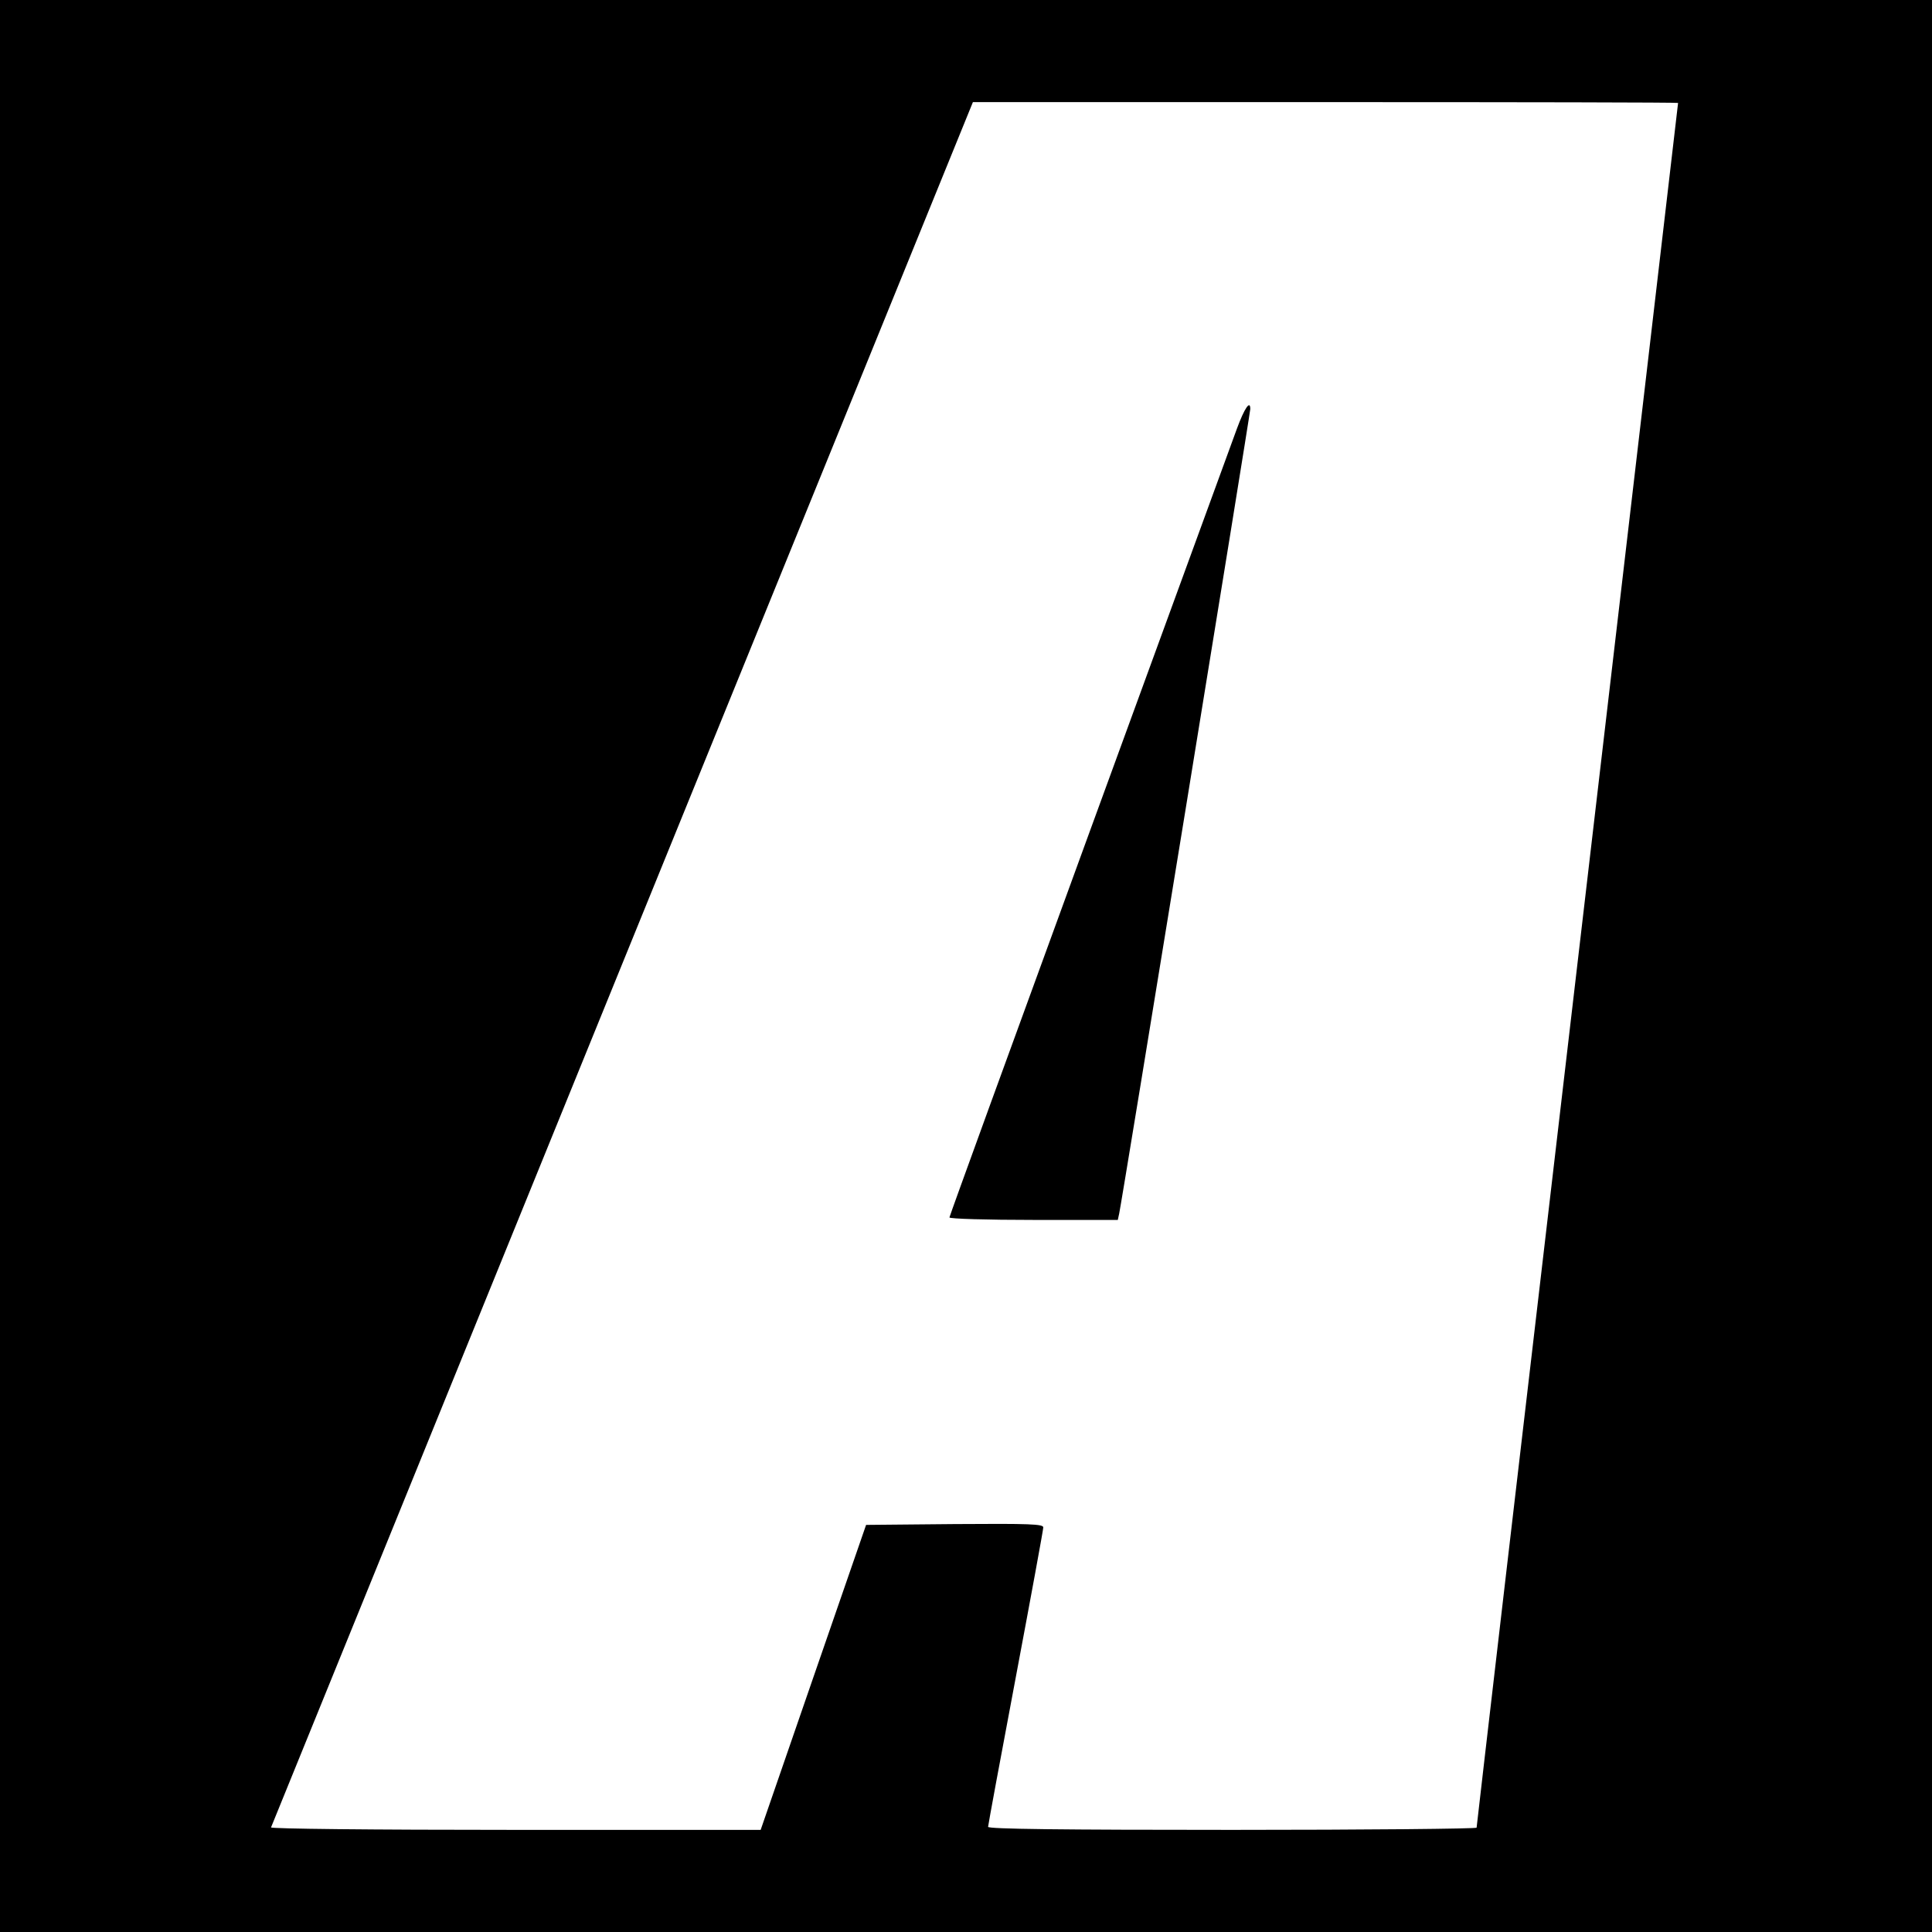 <?xml version="1.0" standalone="no"?>
<!DOCTYPE svg PUBLIC "-//W3C//DTD SVG 20010904//EN"
 "http://www.w3.org/TR/2001/REC-SVG-20010904/DTD/svg10.dtd">
<svg version="1.0" xmlns="http://www.w3.org/2000/svg"
 width="700pt" height="700pt" viewBox="0 0 700 700"
 preserveAspectRatio="xMidYMid meet">
<g transform="translate(0,700) scale(0.1,-0.1)"
fill="#000000" stroke="none">
<path d="M0 3500 l0 -3500 3500 0 3500 0 0 3500 0 3500 -3500 0 -3500 0 0
-3500z m6080 3127 c0 -1 -164 -1406 -365 -3122 -201 -1715 -365 -3122 -365
-3127 0 -4 -398 -8 -885 -8 -618 0 -885 3 -885 11 0 5 45 249 100 540 55 292
100 537 100 545 0 12 -48 14 -321 12 l-321 -3 -191 -552 -191 -553 -889 0
c-528 0 -887 4 -885 9 2 5 575 1414 1273 3130 l1270 3121 1278 0 c702 0 1277
-1 1277 -3z"/>
<path d="M4482 5448 c-17 -46 -258 -706 -536 -1467 -278 -761 -506 -1388 -506
-1392 0 -5 137 -9 305 -9 l305 0 5 23 c8 32 475 2900 475 2915 0 34 -21 3 -48
-70z"/>
</g>
</svg>
